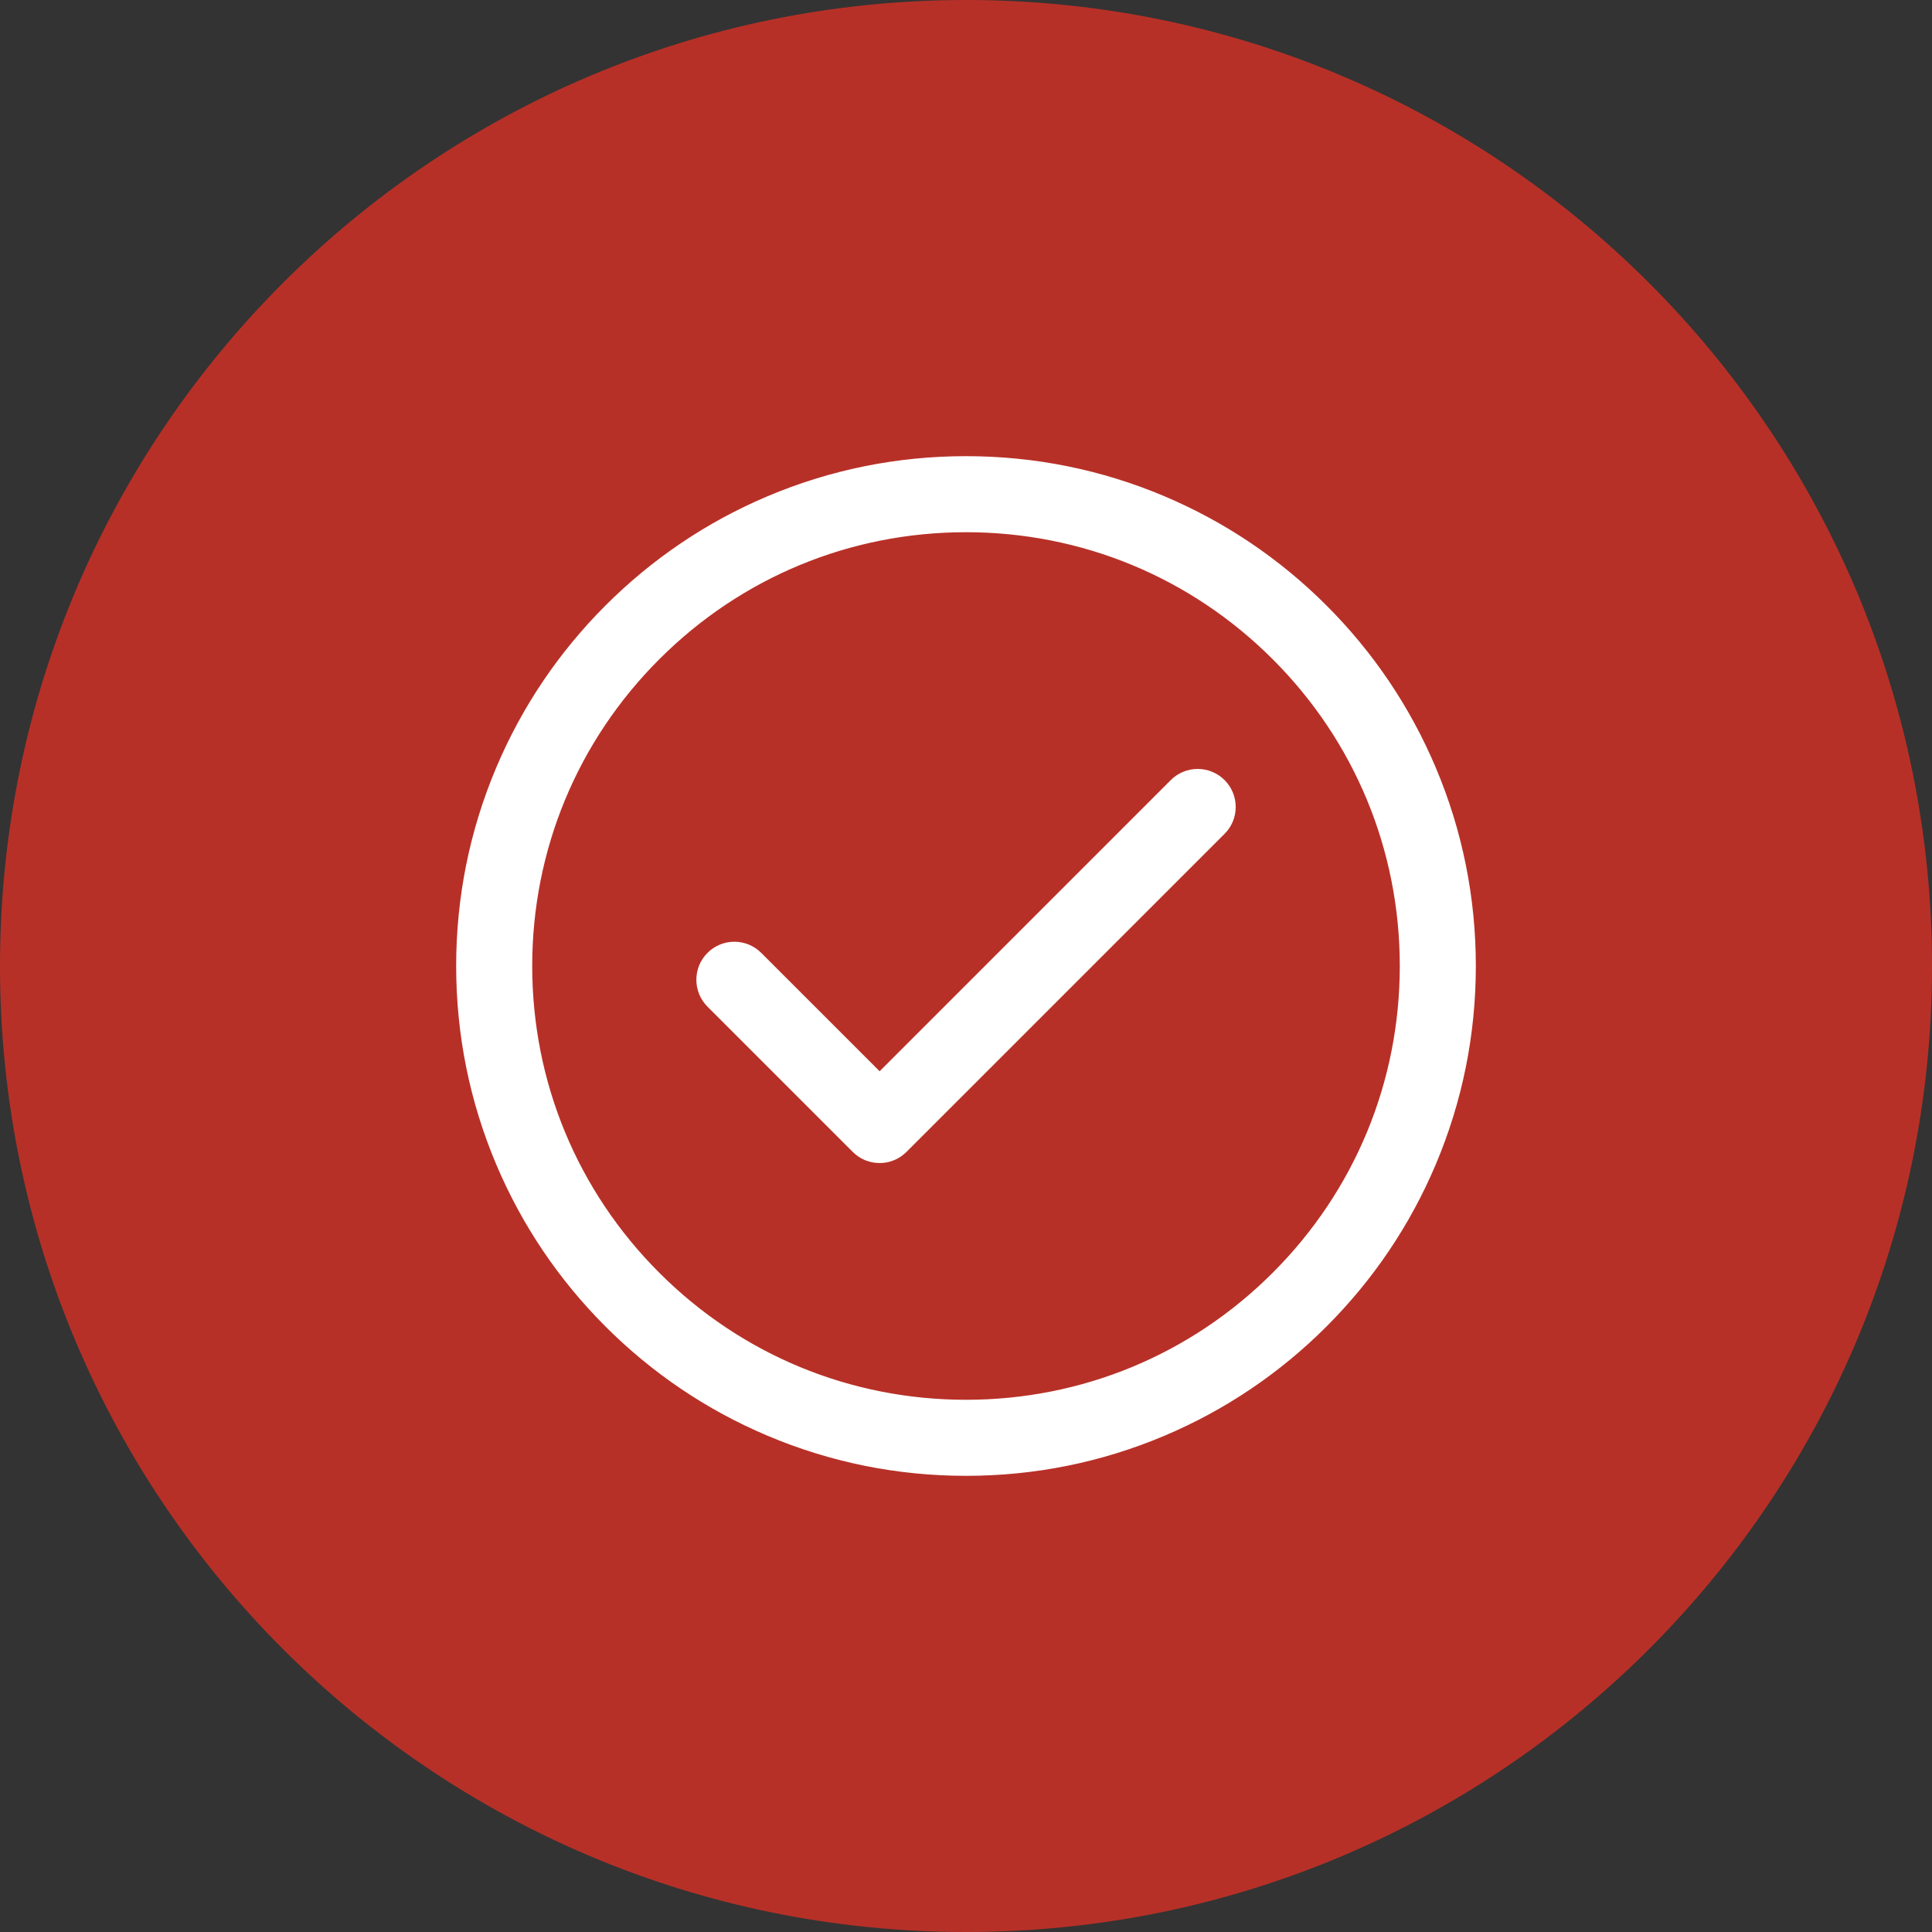 <svg width="72" height="72" viewBox="0 0 72 72" fill="none" xmlns="http://www.w3.org/2000/svg">
<rect x="0" y="0" width="72" height="72" fill="#333333" stroke="none"/>
<g clip-path="url(#clip0_1_599)">
<path d="M36 72C55.882 72 72 55.882 72 36C72 16.118 55.882 0 36 0C16.118 0 0 16.118 0 36C0 55.882 16.118 72 36 72Z" fill="#B73027"/>
<g clip-path="url(#clip1_1_599)">
<path d="M22.589 49.411C24.33 51.152 26.358 52.52 28.617 53.475C30.957 54.465 33.441 54.967 36.001 54.967C38.56 54.967 41.044 54.465 43.385 53.475C45.644 52.52 47.672 51.152 49.413 49.411C51.154 47.67 52.522 45.642 53.477 43.383C54.467 41.043 54.969 38.558 54.969 35.999C54.969 33.44 54.467 30.955 53.477 28.615C52.522 26.356 51.154 24.328 49.413 22.587C47.672 20.846 45.644 19.479 43.385 18.523C41.044 17.533 38.56 17.031 36.001 17.031C33.441 17.031 30.957 17.533 28.617 18.523C26.358 19.479 24.33 20.846 22.589 22.587C20.848 24.328 19.48 26.356 18.525 28.615C17.535 30.955 17.033 33.44 17.033 35.999C17.033 38.558 17.535 41.043 18.525 43.383C19.48 45.642 20.848 47.67 22.589 49.411ZM36.001 19.8C44.947 19.8 52.2 27.053 52.2 35.999C52.2 44.945 44.947 52.198 36.001 52.198C27.055 52.198 19.802 44.945 19.802 35.999C19.802 27.053 27.055 19.8 36.001 19.8Z" fill="white"/>
<path d="M36 55C33.436 55 30.948 54.497 28.604 53.506C26.341 52.549 24.309 51.179 22.565 49.435C20.821 47.691 19.451 45.659 18.494 43.397C17.503 41.052 17 38.564 17 36C17 33.437 17.503 30.948 18.494 28.604C19.451 26.341 20.821 24.309 22.565 22.565C24.309 20.821 26.341 19.451 28.603 18.494C30.948 17.503 33.436 17 36 17C38.564 17 41.052 17.503 43.396 18.494C45.659 19.452 47.691 20.821 49.435 22.565C51.179 24.309 52.549 26.341 53.506 28.604C54.497 30.948 55 33.437 55 36C55 38.564 54.497 41.052 53.506 43.397C52.549 45.659 51.179 47.691 49.435 49.435C47.691 51.179 45.659 52.549 43.396 53.506C41.052 54.497 38.564 55 36 55ZM36 17.065C33.445 17.065 30.965 17.566 28.629 18.554C26.374 19.508 24.349 20.873 22.611 22.611C20.872 24.349 19.508 26.374 18.554 28.629C17.566 30.965 17.065 33.445 17.065 36C17.065 38.555 17.566 41.035 18.554 43.371C19.508 45.627 20.872 47.651 22.611 49.389C24.349 51.127 26.373 52.492 28.629 53.446C30.965 54.434 33.445 54.935 36 54.935C38.555 54.935 41.035 54.434 43.371 53.446C45.627 52.492 47.651 51.127 49.389 49.389C51.127 47.651 52.492 45.626 53.446 43.371C54.434 41.035 54.935 38.555 54.935 36C54.935 33.445 54.434 30.965 53.446 28.629C52.492 26.374 51.127 24.349 49.389 22.611C47.651 20.873 45.626 19.508 43.371 18.554C41.035 17.566 38.555 17.065 36 17.065ZM36 52.231C31.665 52.231 27.589 50.543 24.523 47.477C21.457 44.411 19.769 40.336 19.769 36C19.769 31.665 21.457 27.589 24.523 24.523C27.589 21.457 31.665 19.769 36 19.769C40.335 19.769 44.411 21.457 47.477 24.523C50.543 27.589 52.231 31.665 52.231 36C52.231 40.336 50.543 44.412 47.477 47.477C44.411 50.543 40.335 52.231 36 52.231ZM36 19.834C31.682 19.834 27.622 21.515 24.569 24.569C21.515 27.622 19.834 31.682 19.834 36C19.834 40.318 21.515 44.378 24.569 47.431C27.622 50.485 31.682 52.166 36 52.166C40.318 52.166 44.378 50.485 47.431 47.431C50.485 44.378 52.166 40.318 52.166 36C52.166 31.682 50.485 27.622 47.431 24.569C44.378 21.515 40.318 19.834 36 19.834Z" fill="white"/>
<path d="M31.801 42.906C31.93 43.035 32.083 43.137 32.251 43.206C32.418 43.276 32.599 43.312 32.78 43.312C32.962 43.312 33.142 43.276 33.31 43.206C33.478 43.137 33.631 43.035 33.759 42.906L45.612 31.053C46.153 30.512 46.153 29.636 45.612 29.095C45.072 28.555 44.195 28.554 43.654 29.095L32.78 39.969L28.346 35.535C27.805 34.994 26.929 34.994 26.388 35.535C25.847 36.076 25.847 36.952 26.388 37.493L31.801 42.906Z" fill="white"/>
<path d="M32.781 43.343C32.402 43.343 32.046 43.196 31.779 42.928L26.366 37.515C25.813 36.962 25.813 36.064 26.366 35.511C26.633 35.244 26.989 35.096 27.367 35.096C27.746 35.096 28.102 35.244 28.369 35.511L32.781 39.923L43.632 29.071C43.763 28.939 43.919 28.835 44.092 28.764C44.263 28.692 44.448 28.656 44.634 28.656C44.82 28.656 45.005 28.692 45.176 28.764C45.348 28.835 45.505 28.939 45.636 29.071C45.904 29.339 46.051 29.695 46.051 30.073C46.051 30.452 45.904 30.808 45.636 31.075L33.782 42.928C33.651 43.06 33.495 43.165 33.323 43.236C33.151 43.307 32.967 43.344 32.781 43.343ZM27.367 35.161C27.19 35.16 27.014 35.195 26.85 35.263C26.686 35.331 26.537 35.431 26.411 35.557C25.884 36.084 25.884 36.942 26.411 37.469L31.825 42.883C31.95 43.009 32.099 43.108 32.263 43.176C32.427 43.244 32.603 43.279 32.781 43.279C32.958 43.279 33.134 43.244 33.298 43.176C33.463 43.108 33.612 43.009 33.737 42.883L45.59 31.029C45.845 30.774 45.986 30.434 45.986 30.073C45.986 29.712 45.845 29.372 45.59 29.117C45.335 28.862 44.995 28.721 44.634 28.721C44.273 28.721 43.933 28.862 43.678 29.117L32.781 40.014L28.323 35.557C28.198 35.431 28.049 35.331 27.885 35.263C27.721 35.195 27.545 35.16 27.367 35.161Z" fill="white"/>
</g>
</g>
<defs>
<clipPath id="clip0_1_599">
<rect width="72" height="72" fill="white"/>
</clipPath>
<clipPath id="clip1_1_599">
<rect width="38" height="38" fill="white" transform="translate(17 17)"/>
</clipPath>
</defs>
</svg>
